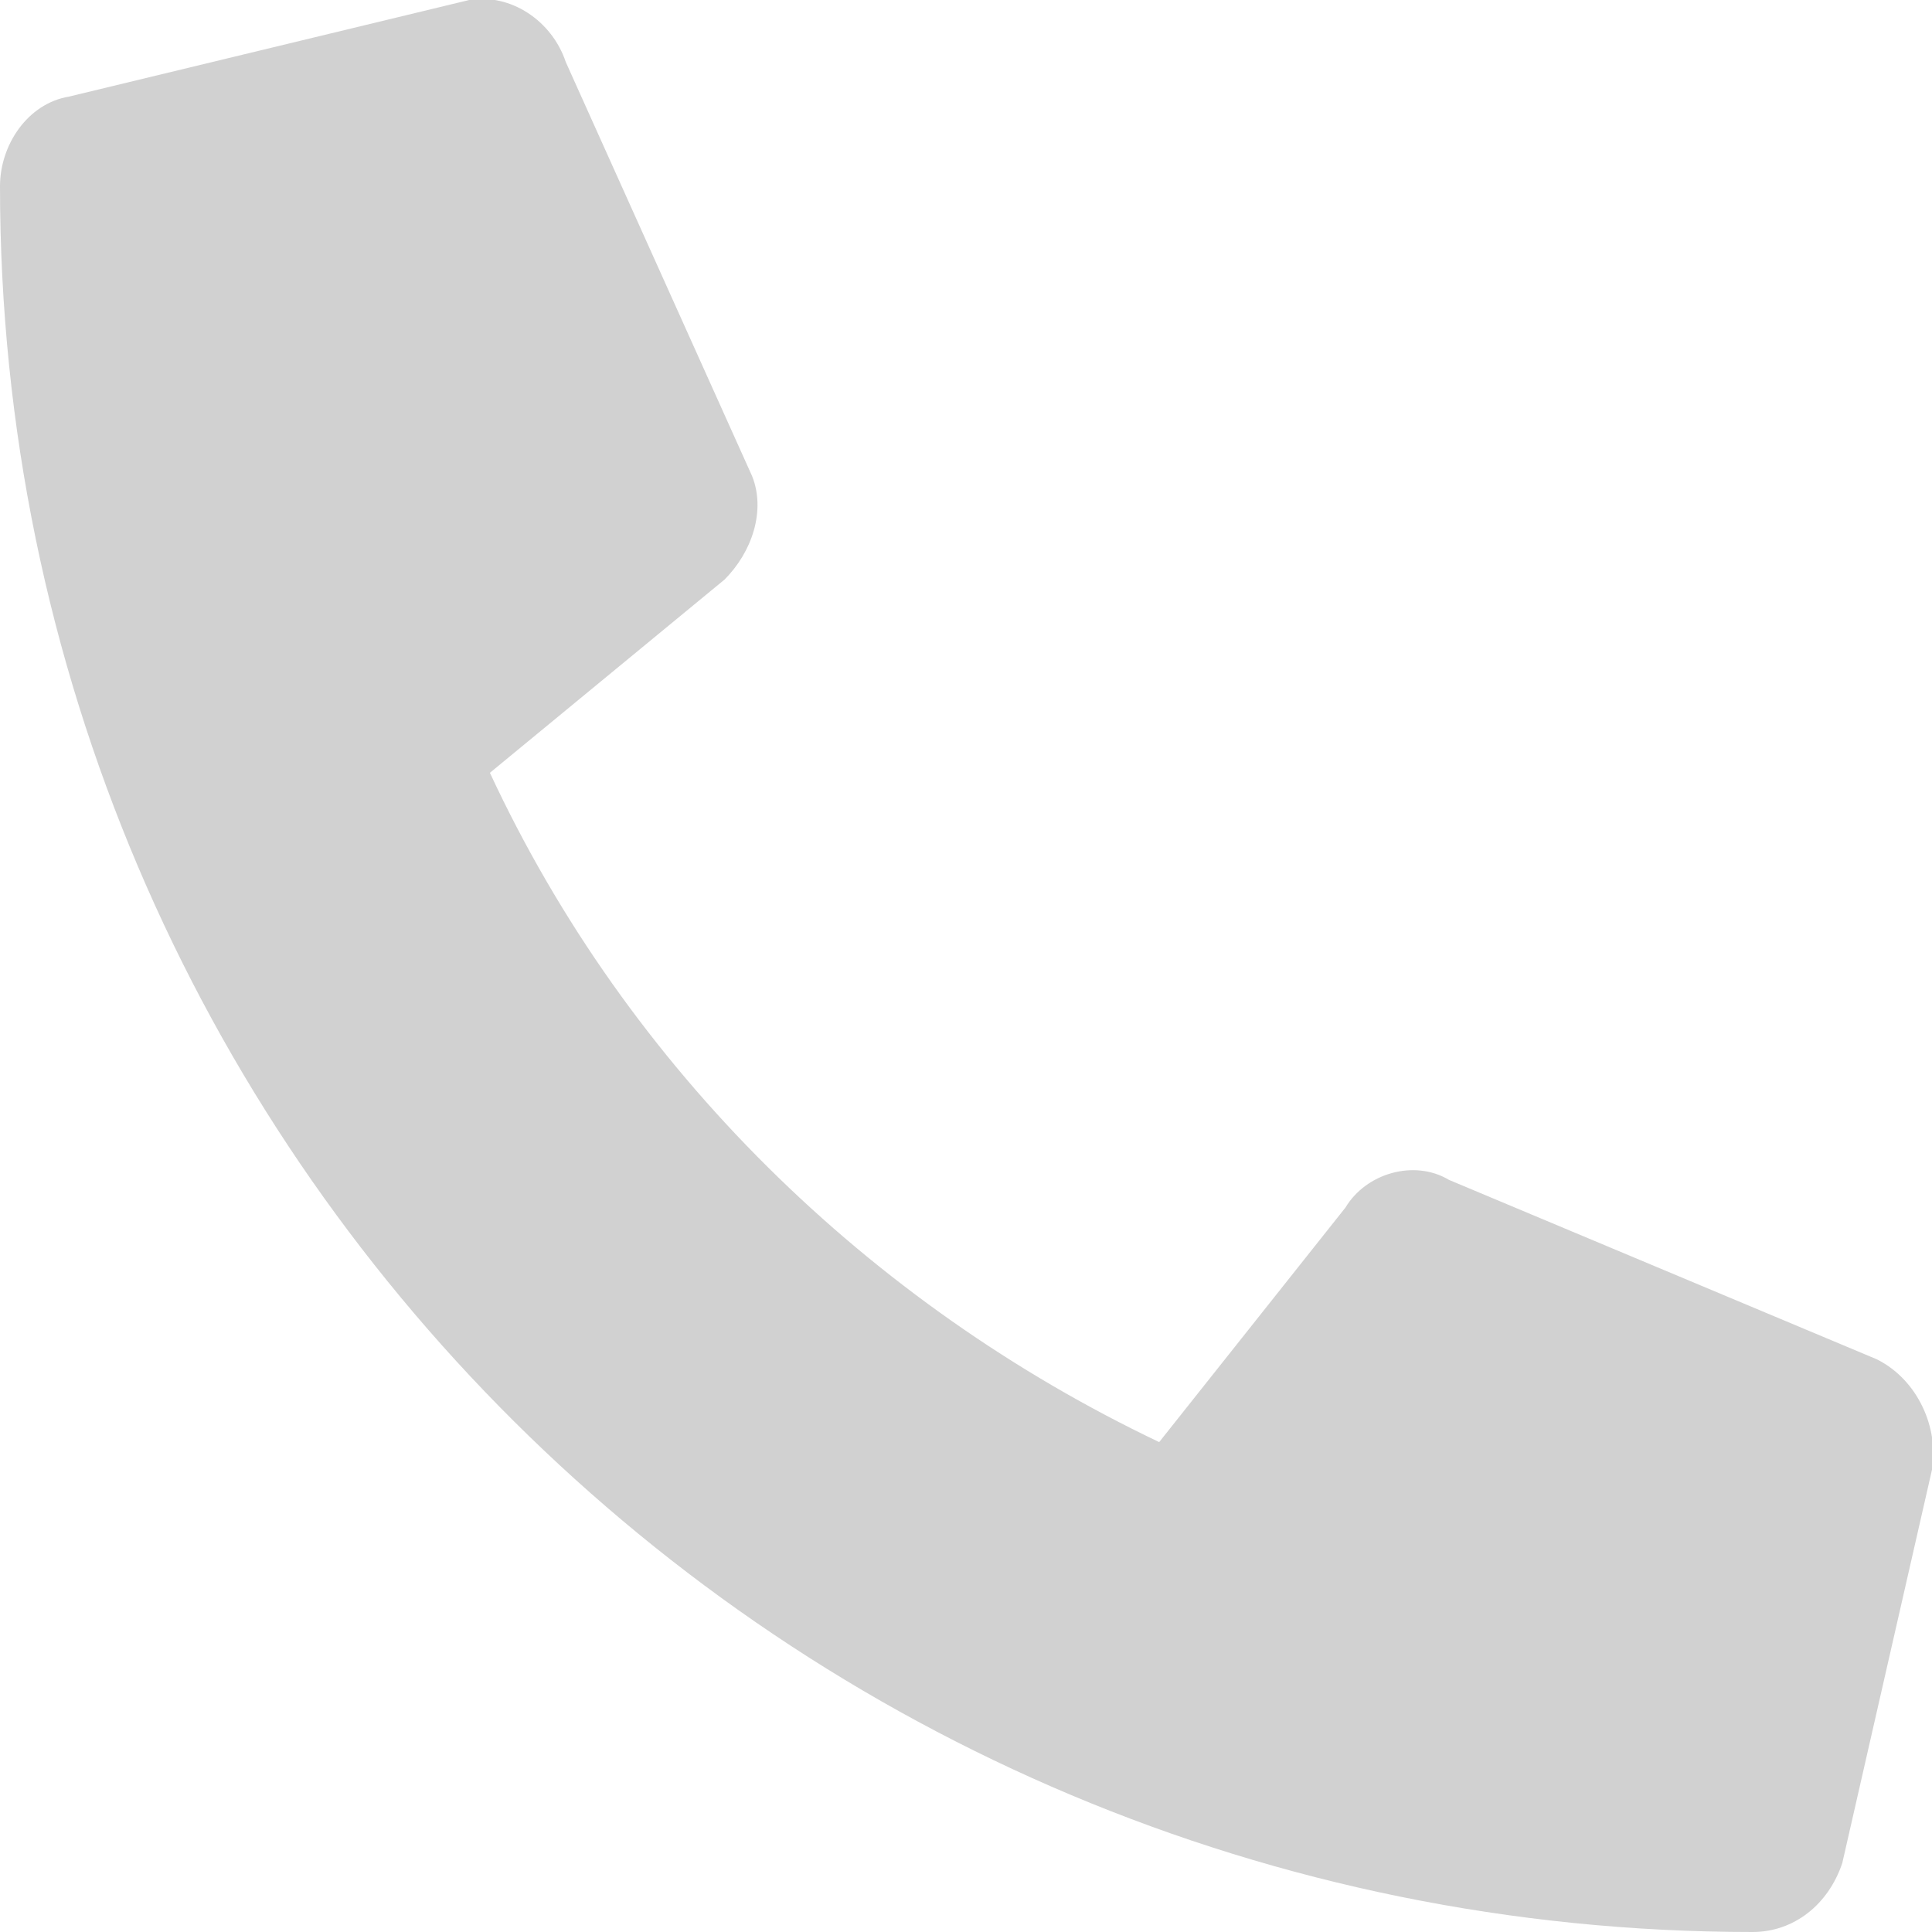 <?xml version="1.0" encoding="utf-8"?>
<!-- Generator: Adobe Illustrator 25.4.8, SVG Export Plug-In . SVG Version: 6.00 Build 0)  -->
<svg version="1.1" id="Livello_1" xmlns="http://www.w3.org/2000/svg" xmlns:xlink="http://www.w3.org/1999/xlink" x="0px" y="0px"
	 viewBox="0 0 28 28" style="enable-background:new 0 0 28 28;" xml:space="preserve">
<style type="text/css">
	.st0{fill:#D1D1D1;}
</style>
<path id="Tracciato_3226" class="st0" d="M27.2,19.7L21,17.1c-0.5-0.3-1.2-0.1-1.5,0.4l-2.7,3.4c-4.2-2-7.7-5.4-9.7-9.7l3.4-2.8
	c0.4-0.4,0.6-1,0.4-1.5l-2.7-6C8,0.3,7.4-0.1,6.8,0L1,1.4C0.4,1.5,0,2.1,0,2.7C0,16.7,11.4,28,25.4,28c0,0,0,0,0,0
	c0.6,0,1.1-0.4,1.3-1l1.3-5.7C28.1,20.7,27.8,20,27.2,19.7"/>
</svg>
